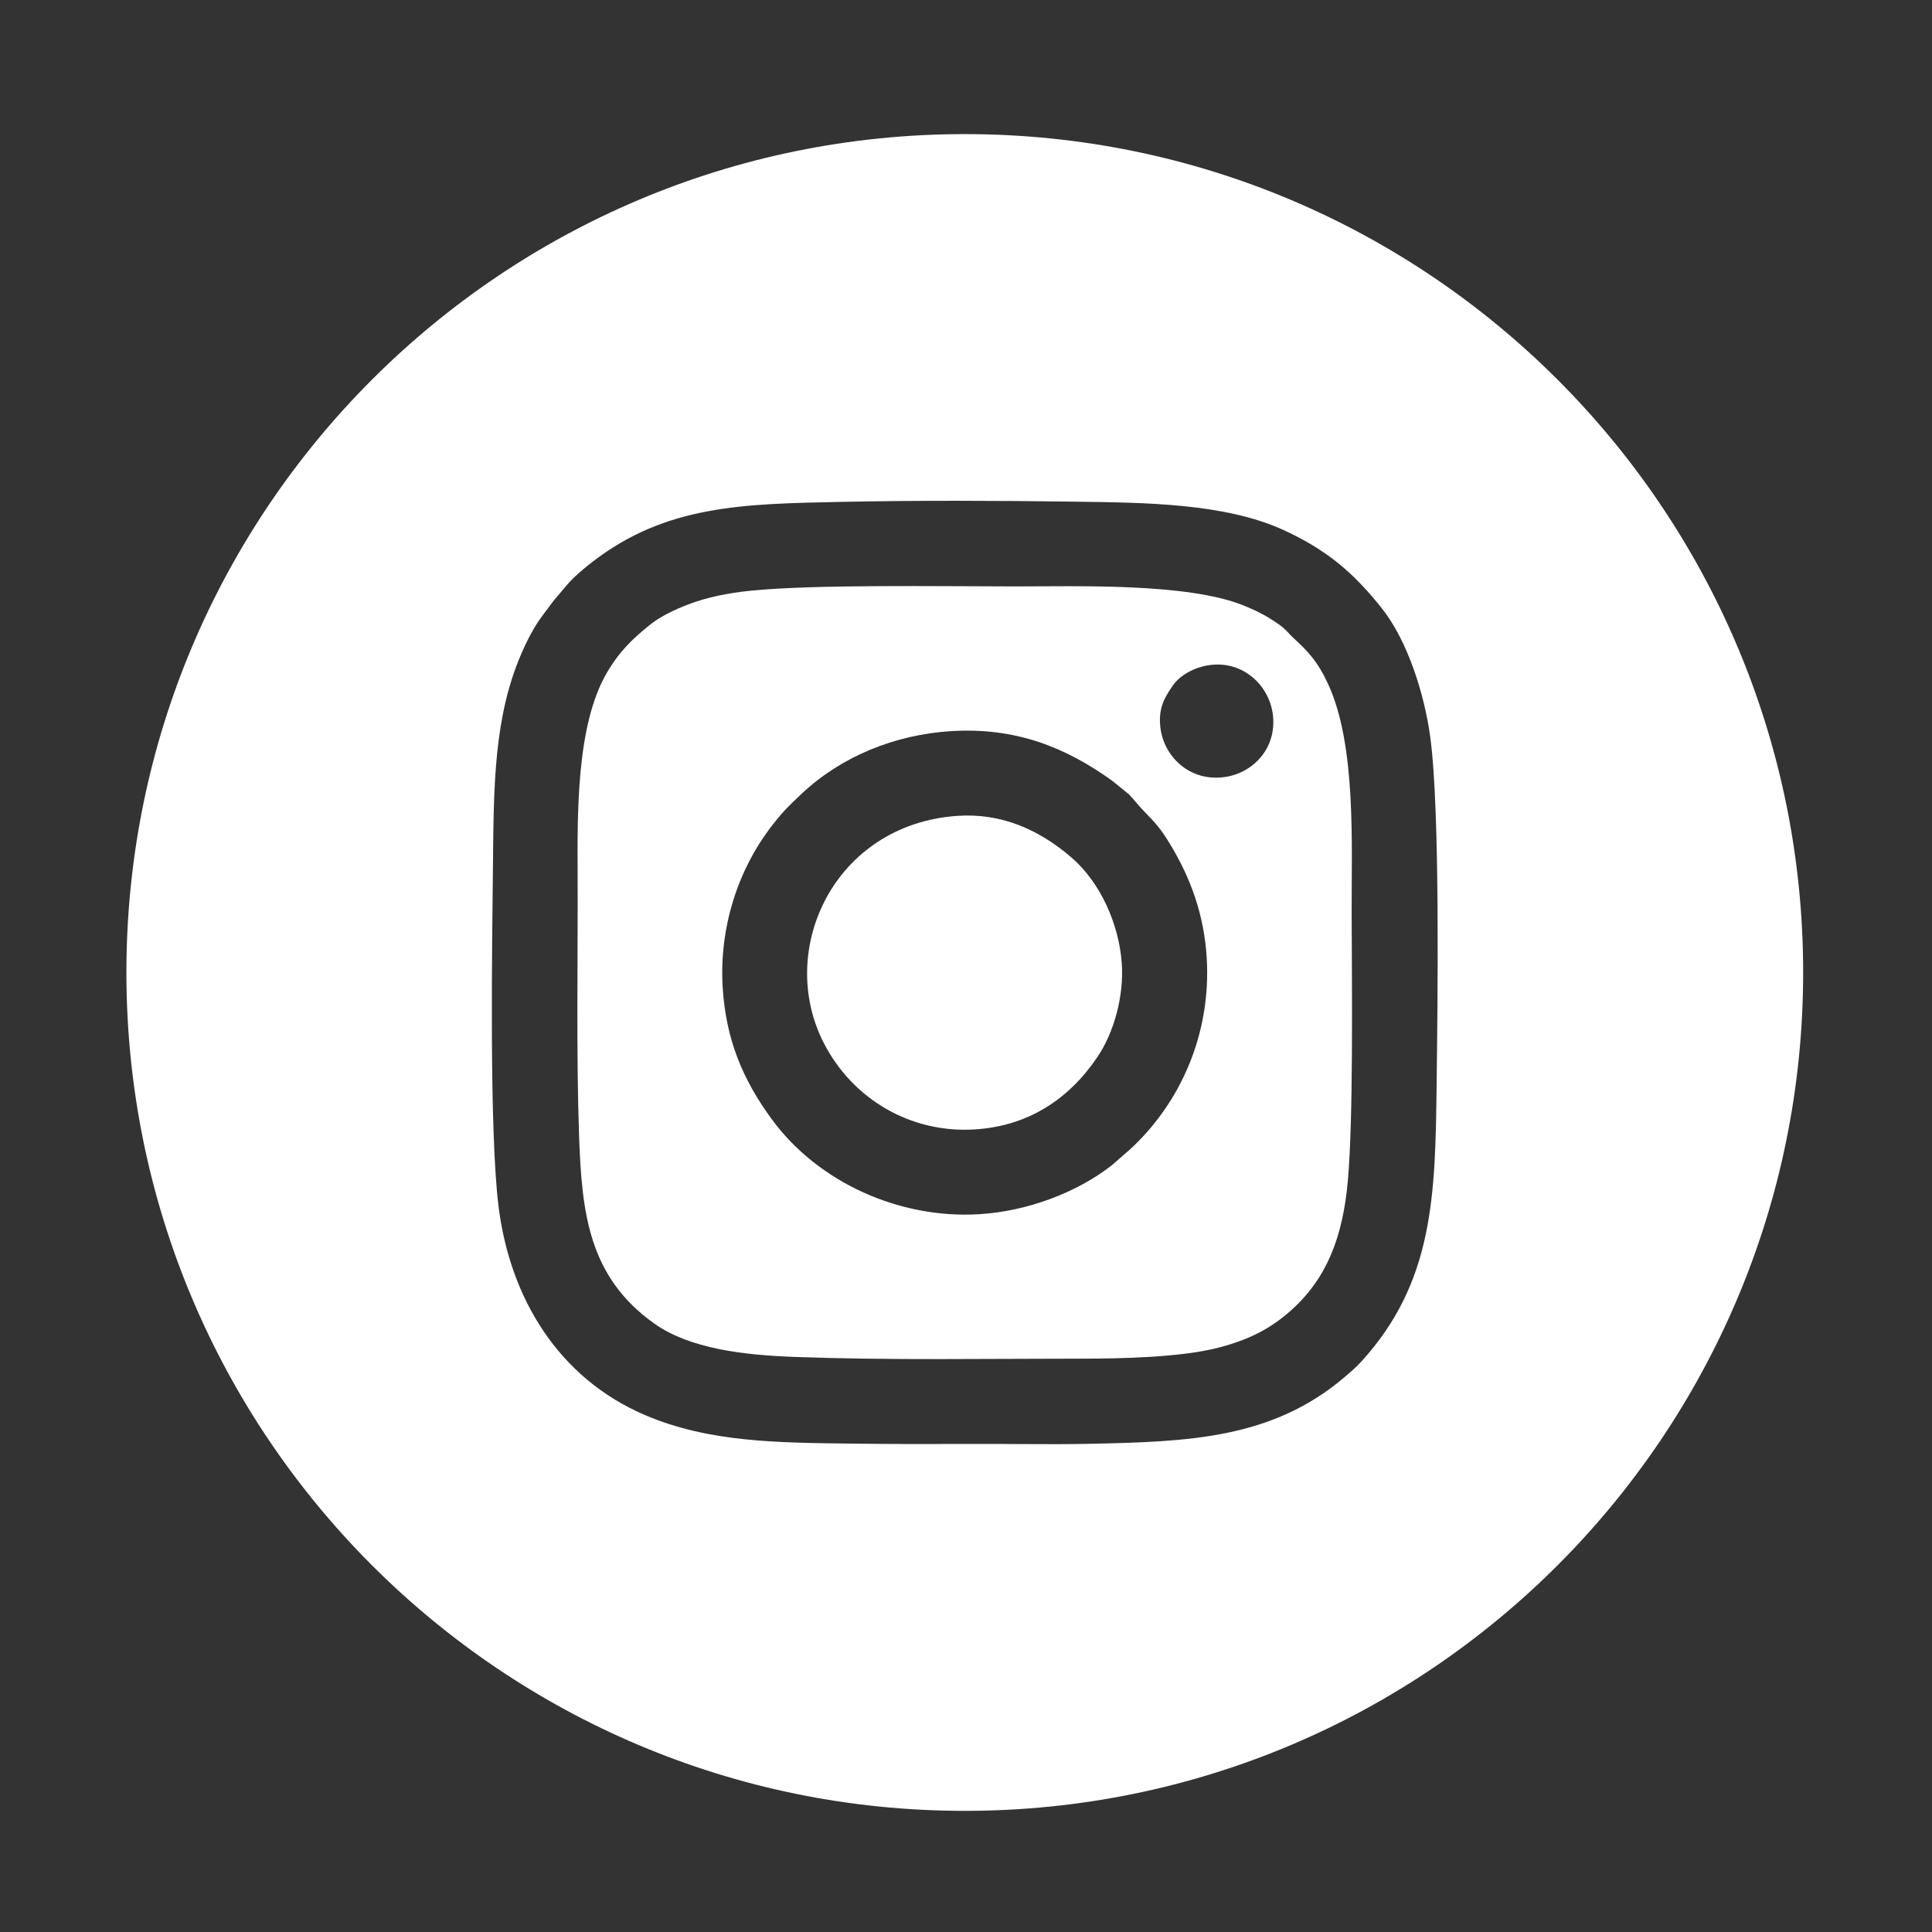 <?xml version="1.0" encoding="UTF-8"?><svg id="Layer_1" xmlns="http://www.w3.org/2000/svg" viewBox="0 0 521.8 521.8"><rect x="0" y="0" width="521.8" height="521.8" fill="#333333" stroke="none"/><defs><style>.cls-1{fill:#fff;}</style></defs><path class="cls-1" d="M358.81,185c-2.8-6.19-5.53-9.11-9.49-12.7-1.01-.92-1.64-1.82-2.79-2.8-.9-.76-2.19-1.59-3.31-2.31-2.37-1.51-4.79-2.64-7.5-3.72-15.26-6.08-44.88-5.08-61.71-5.09-20.21-.01-54.31-.58-71.46,1.18-5.92,.61-11.58,1.74-16.74,3.71-3.3,1.26-7.37,3.17-10.02,5.28-5.01,3.99-8.57,7.45-11.96,13.28-8.22,14.18-7.88,38.1-7.82,54.7,.08,22.28-.39,48.58,.4,70.57,.74,20.66,2.65,37.78,20.23,50.32,9.62,6.86,24.18,8.57,38.16,9.07,25.88,.93,51.31,.46,77.07,.46,10.95,0,27.06-.34,37.12-2.95,8.13-2.11,14.02-4.98,19.85-10.23,9.58-8.62,13.83-19.79,15.18-34.77,1.51-16.84,1.1-51.55,1.04-72.54-.06-18.32,1.26-44.86-6.24-61.46Zm-54.18,125.92l-4.35,3.8c-9.48,7.43-22.9,12.42-35.75,13.21-21.51,1.34-43.56-8.53-56.11-25.67-7.71-10.53-12.39-21.4-13.24-35.66-.95-15.96,4.02-31.72,13.49-43.84,2.96-3.78,4.4-5.14,7.89-8.43,10.63-9.99,25.16-15.95,40.42-16.87,17.07-1.03,30.61,4.17,43.46,13.45l4.51,3.66c1.36,1.45,2.46,2.91,3.84,4.33,3.26,3.36,4.57,4.7,7.23,9.09,5.55,9.14,9.21,19.1,9.9,30.85,1.19,20.31-7.02,39.27-21.27,52.09Zm25.9-101.02c-9.16,1.17-16.1-5.42-17.11-13.25-.69-5.33,1.15-8.38,3.43-11.62,1.73-2.46,5.49-4.84,9.98-5.42,9-1.17,15.92,5.56,16.93,13.26,1.21,9.2-5.35,16.02-13.23,17.03Z"/><path class="cls-1" d="M260.57,36.22c-125.05,0-226.43,101.38-226.43,226.43s101.38,226.43,226.43,226.43,226.43-101.38,226.43-226.43S385.63,36.22,260.57,36.22Zm127.44,256.61c-.36,29.91-.71,53.48-20.46,75.04-1.19,1.31-2.78,2.67-4.23,3.92-19.65,16.86-42.36,17.6-69.15,18.16-10.56,.22-21.3-.02-31.9,.03-10.61,.05-21.29,.05-31.9-.08-20.29-.25-38.86-.32-56.11-7.69-23.39-9.98-36.42-31.51-39.57-56.04-2.62-20.39-1.76-72.13-1.54-93.47,.2-20.06,.24-39.05,7.62-56.06,1.61-3.73,3.53-7.46,5.72-10.34,3.11-4.09,1.98-2.86,5.27-6.7,.65-.76,1.1-1.33,1.77-2.07,1.98-2.19,4.13-3.95,6.47-5.77,19.85-15.36,40.73-15.67,67.11-16.21,20.85-.43,42.36-.34,63.23-.06,18.96,.26,40.47,.41,56.29,7.65,11.6,5.31,18.95,11.5,26.67,21.27,6.91,8.74,11.44,23.18,12.99,34.66,2.71,20.1,1.97,72.83,1.72,93.76Z"/><path class="cls-1" d="M289.4,231.61c-8.63-7.44-18.86-12.12-30.96-11.25-33.18,2.37-48.9,36.24-35.9,61.43,7.74,15,23.25,24.25,40.51,23.26,14.55-.84,25.57-8.11,33.29-19.49,4.62-6.8,7.21-16.64,6.64-25.23-.72-10.82-5.88-22.09-13.58-28.72Z"/></svg>